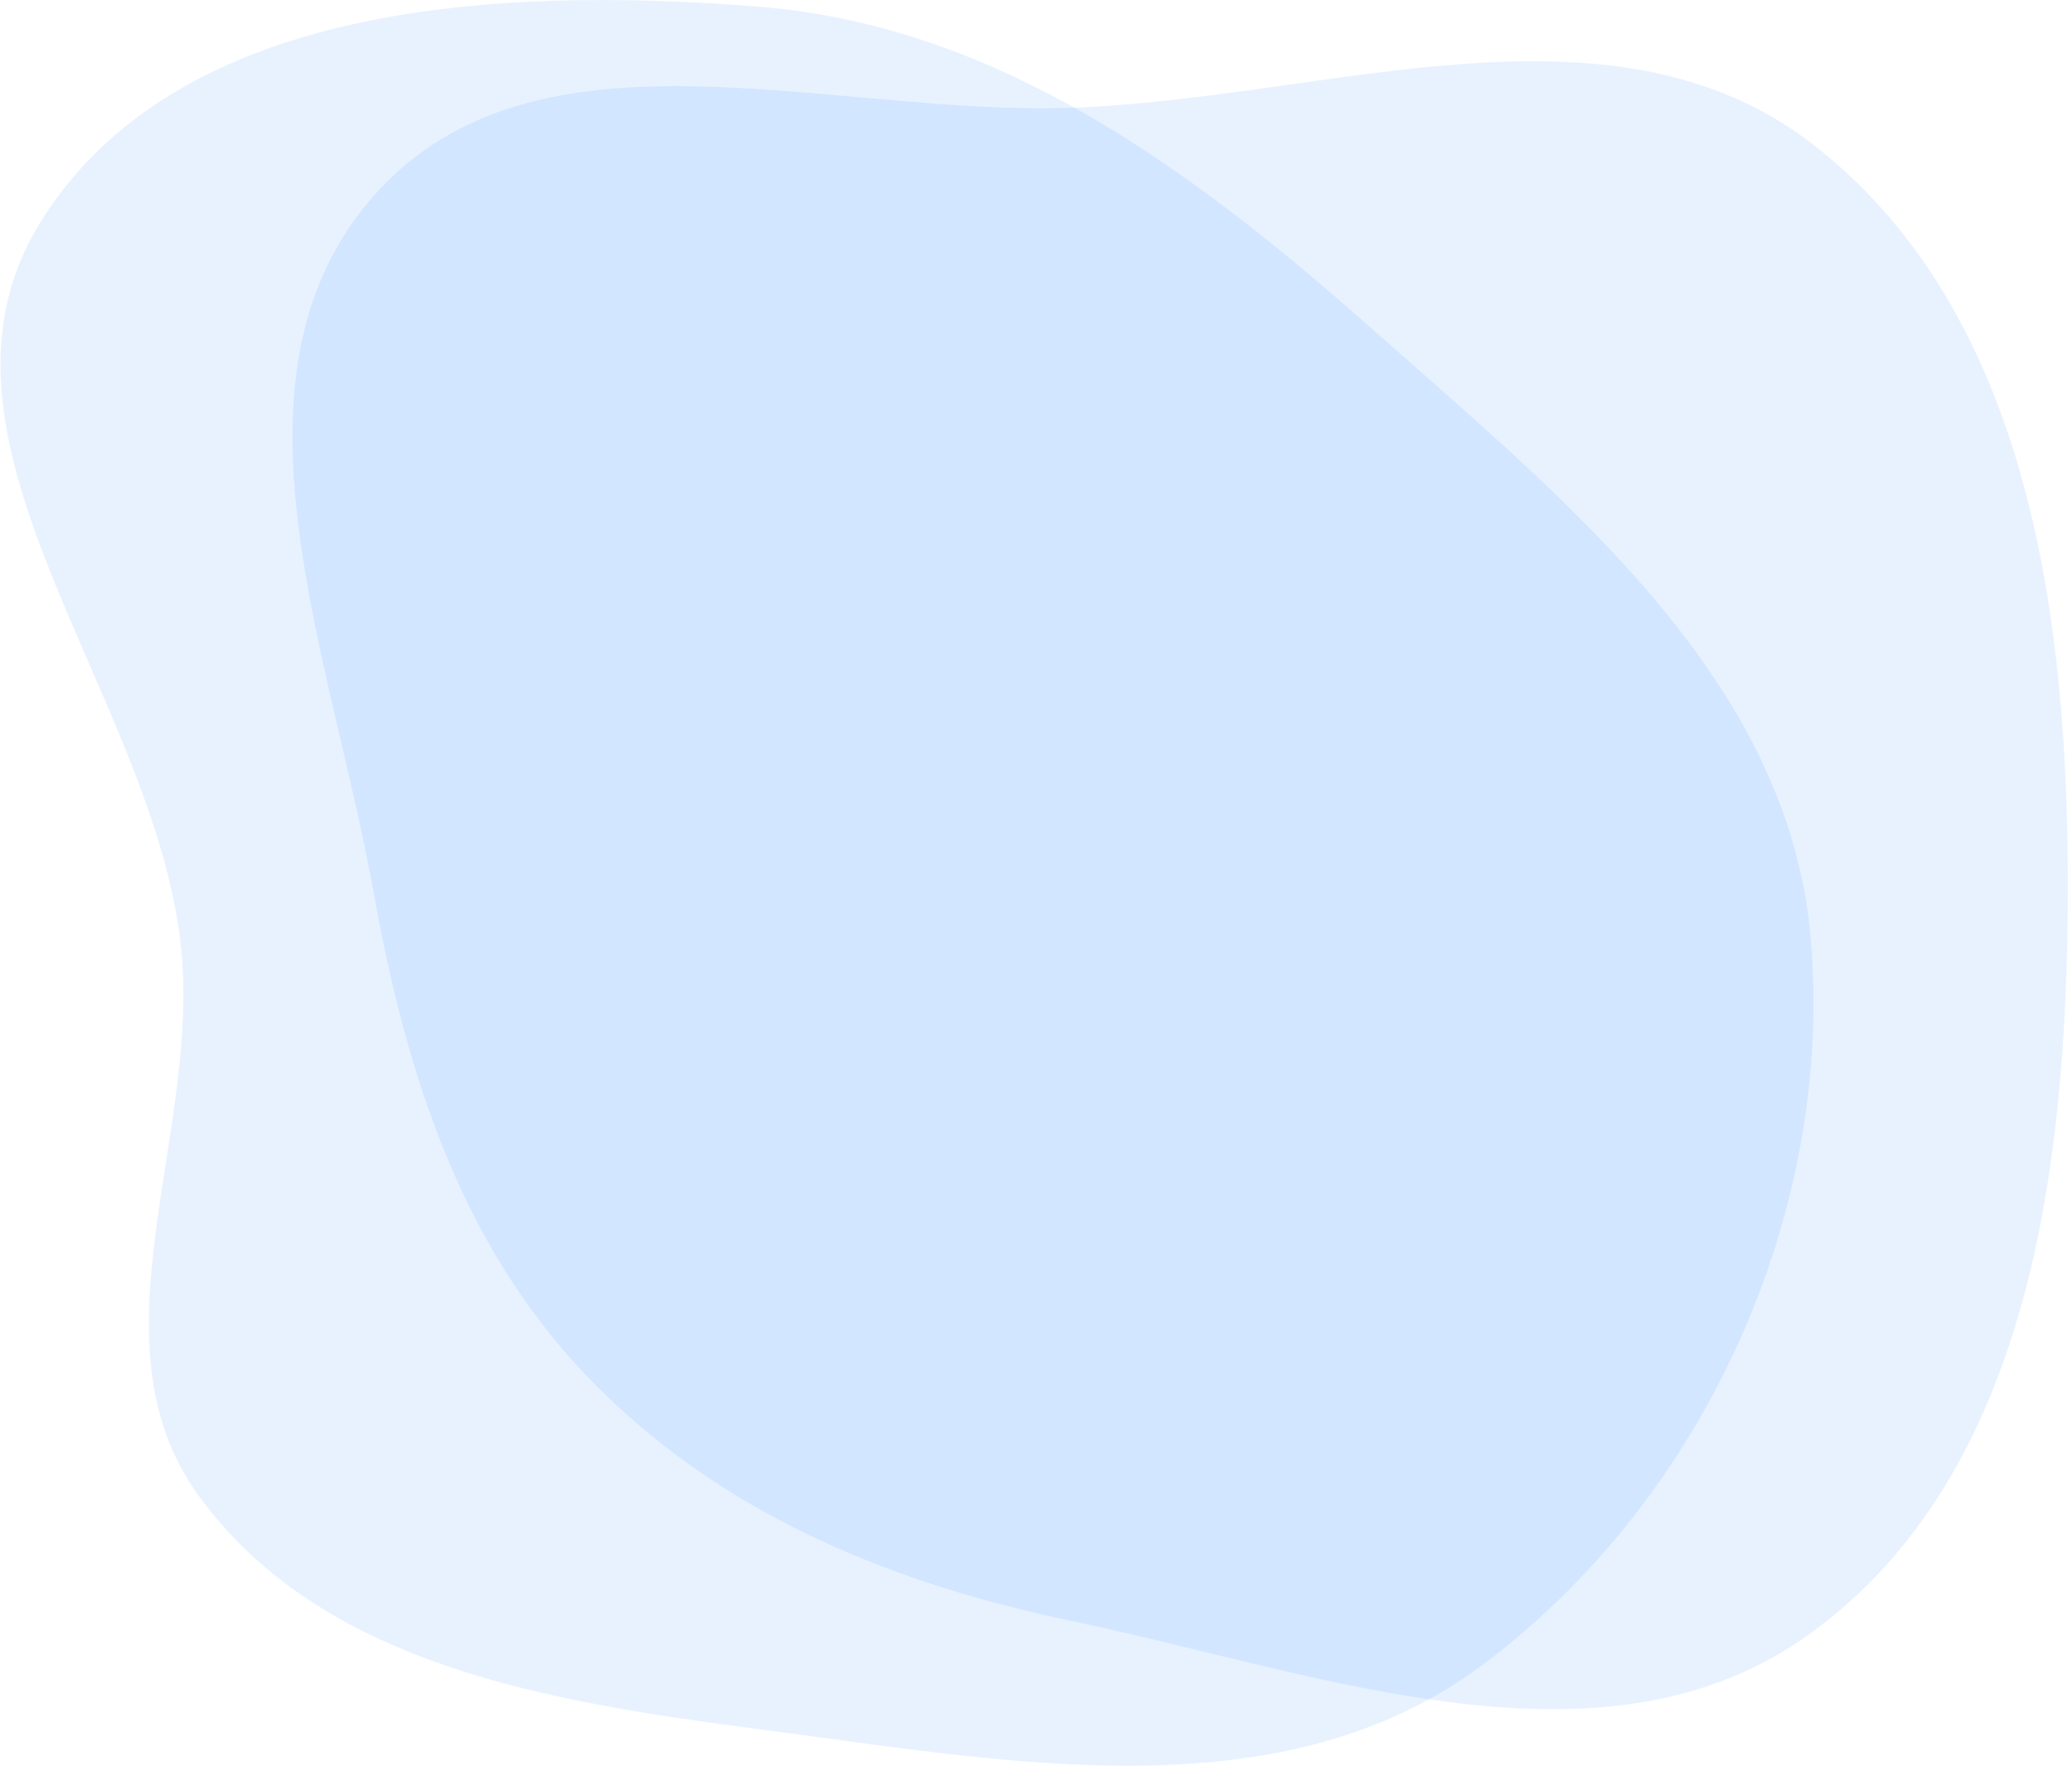 <svg width="440" height="375" viewBox="0 0 440 375" fill="none" xmlns="http://www.w3.org/2000/svg">
<path fill-rule="evenodd" clip-rule="evenodd" d="M227.373 22.886C282.209 21.038 342.35 -2.839 385.499 31.058C431 66.802 439.235 131.348 439.104 189.217C438.973 246.931 431.347 312.572 384.784 346.66C340.762 378.887 280.767 355.408 227.373 344.219C188.263 336.024 152.102 321.011 124.495 292.117C97.59 263.958 86.145 227.555 79.274 189.217C70.235 138.787 45.485 79.626 79.552 41.365C113.884 2.807 175.781 24.624 227.373 22.886Z" fill="#157EFD" fill-opacity="0.1"/>
<path fill-rule="evenodd" clip-rule="evenodd" d="M160.852 1.388C211.577 5.378 252.841 35.745 290.924 69.456C332.486 106.248 379.839 144.119 384.534 199.395C389.488 257.732 361.907 318.273 315.043 353.43C272.148 385.61 214.043 374.145 160.852 367.201C116.72 361.44 68.544 353.736 42.303 317.823C18.069 284.658 43.318 240.142 38.234 199.395C31.584 146.092 -19.742 92.926 8.547 47.245C37.546 0.416 105.9 -2.934 160.852 1.388Z" fill="#157EFD" fill-opacity="0.1"/>
</svg>
